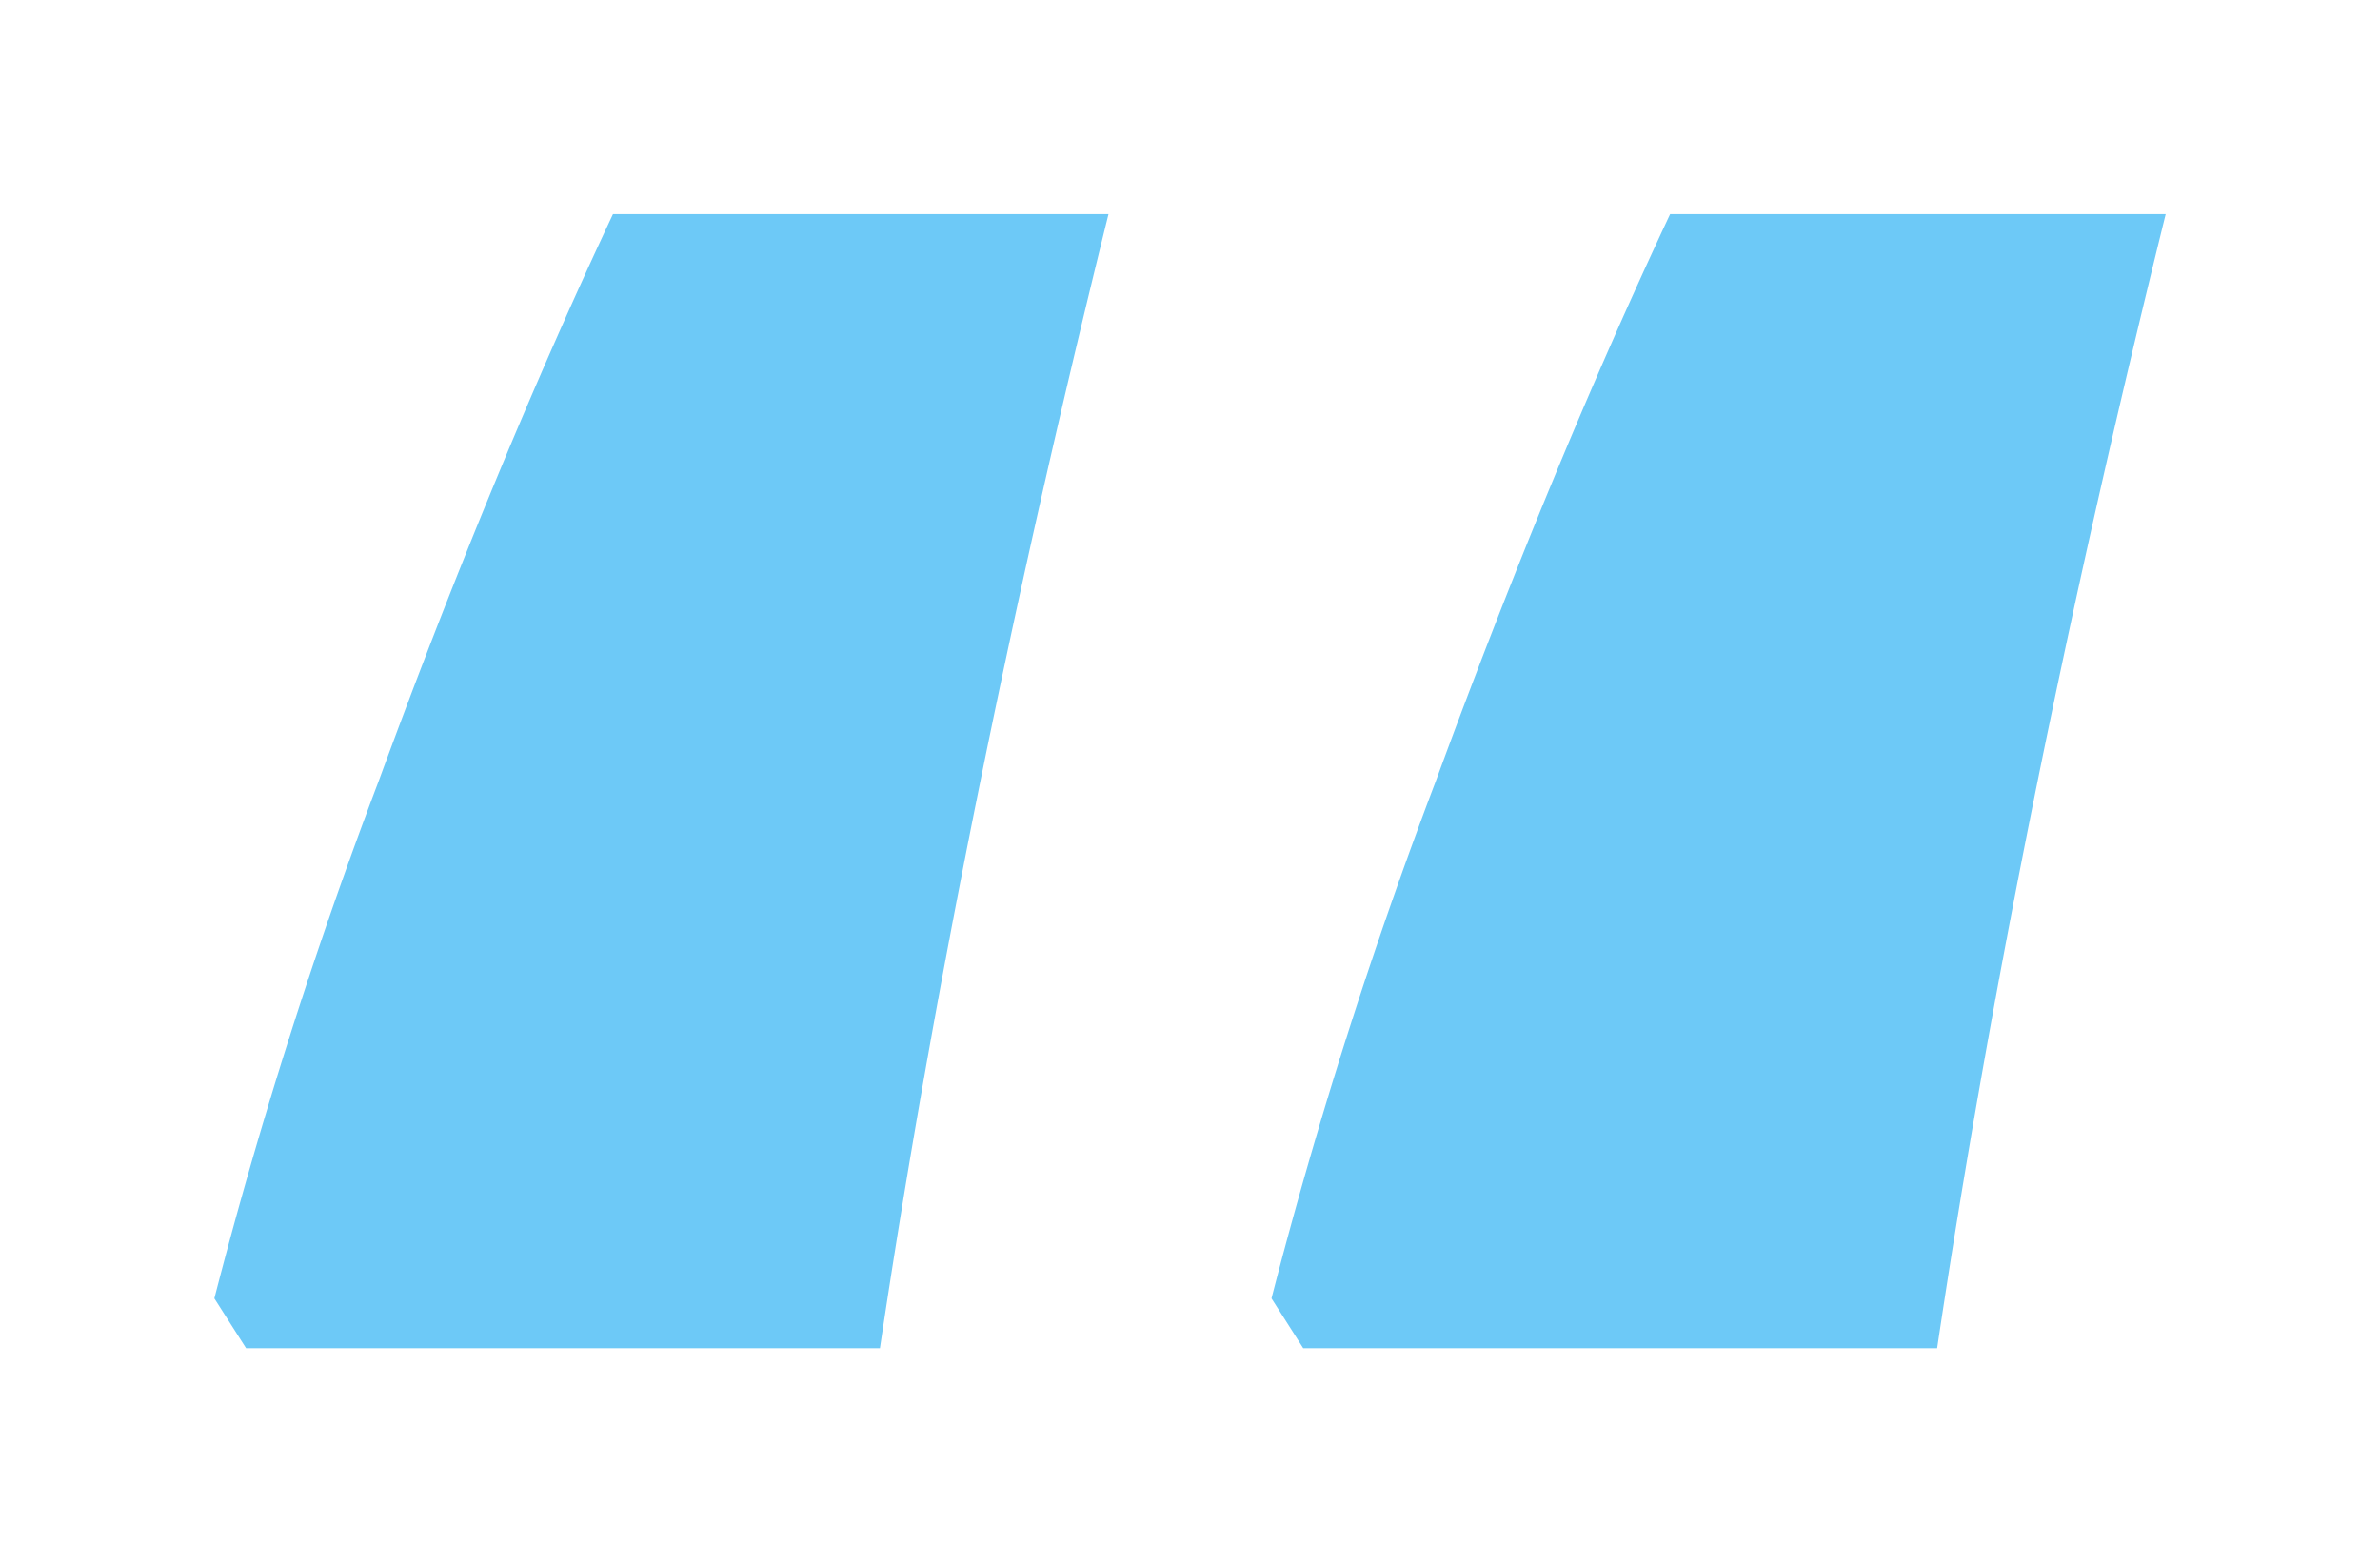 <svg xmlns="http://www.w3.org/2000/svg" xmlns:xlink="http://www.w3.org/1999/xlink" width="66.64" height="43.757" viewBox="0 0 66.64 43.757">
  <defs>
    <filter id="_" x="0" y="0" width="66.64" height="43.757" filterUnits="userSpaceOnUse">
      <feOffset dy="2" input="SourceAlpha"/>
      <feGaussianBlur stdDeviation="2" result="blur"/>
      <feFlood flood-opacity="0.302"/>
      <feComposite operator="in" in2="blur"/>
      <feComposite in="SourceGraphic"/>
    </filter>
  </defs>
  <g transform="matrix(1, 0, 0, 1, 0, 0)" filter="url(#_)">
    <path id="_2" data-name="“" d="M30.212-5.331a137.423,137.423,0,0,1,4.6-14.484q3.2-8.716,6.561-15.879H55.25q-4.184,16.924-6.4,31.757H31.1Zm-29.6,0a137.423,137.423,0,0,1,4.6-14.484q3.2-8.716,6.561-15.879H25.648q-4.184,16.924-6.4,31.757H1.5Z" transform="translate(5.39 39.69)" fill="#6dc9f7"/>
  </g>
</svg>
